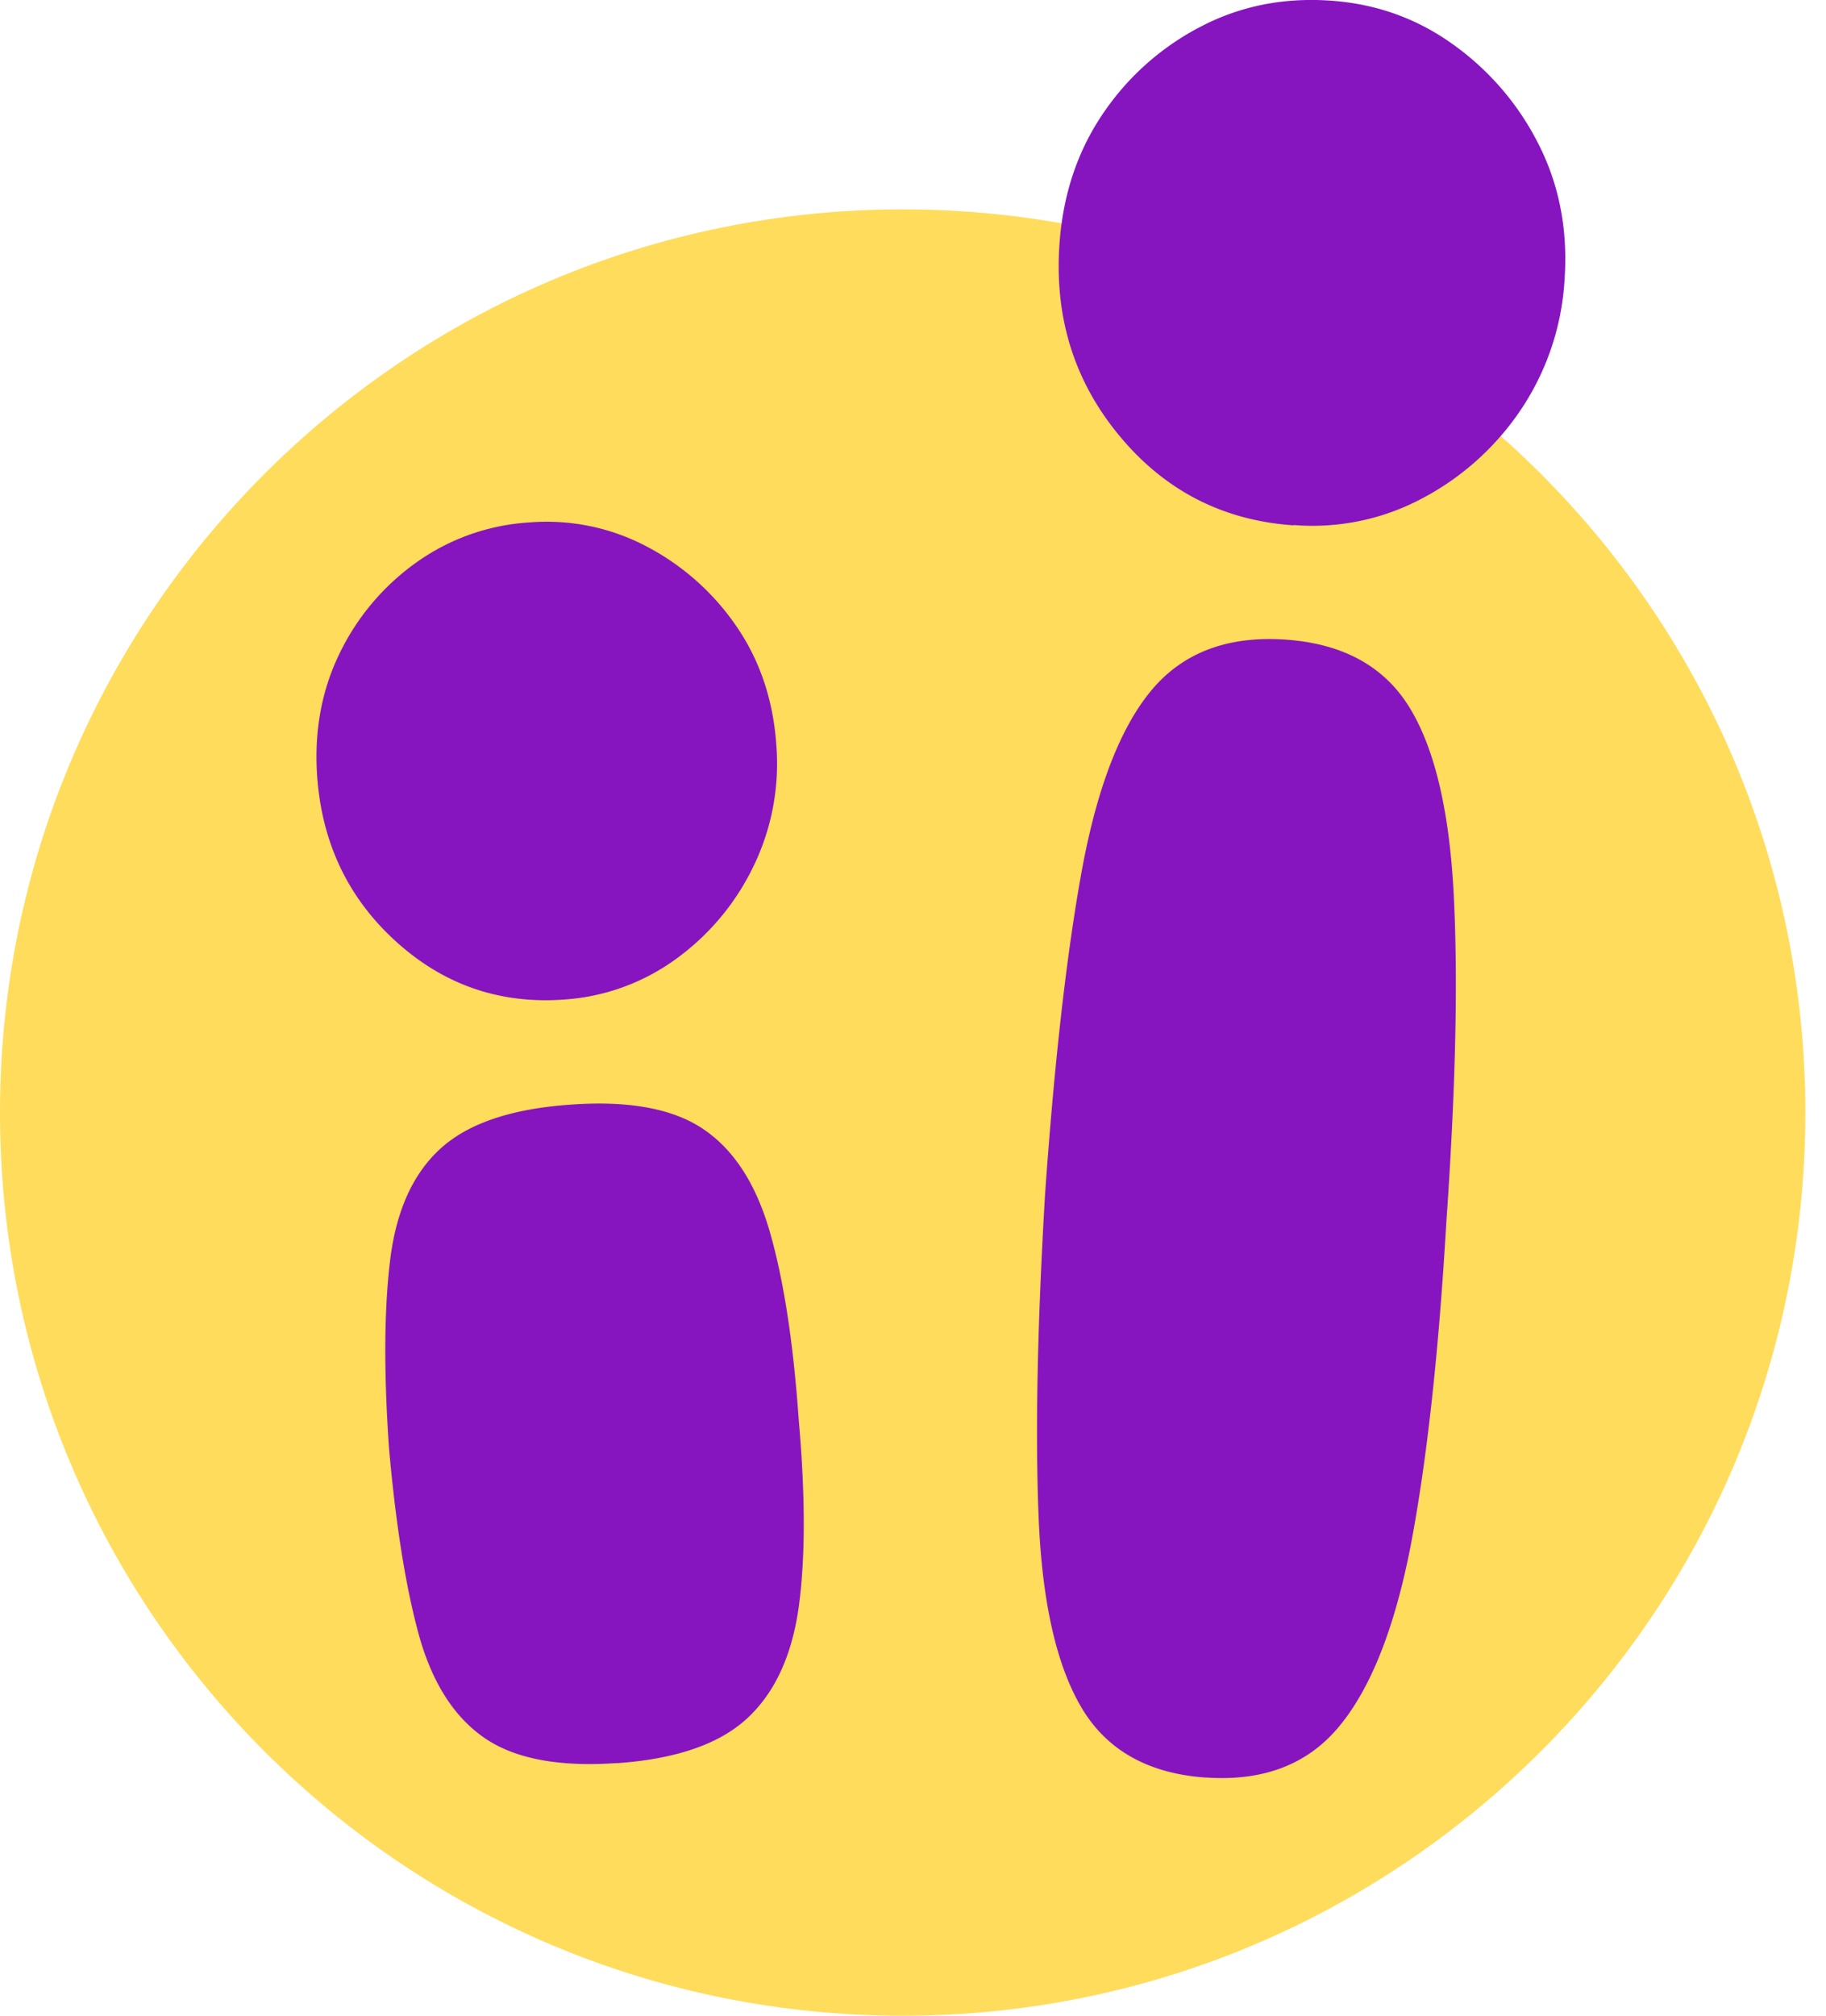 <svg xmlns="http://www.w3.org/2000/svg" width="29" height="32" fill="none" viewBox="0 0 29 32">
  <path fill="#ffdc5b" d="M14.336 32c7.917 0 14.336-6.419 14.336-14.336s-6.416-14.34-14.336-14.34C6.416 3.326 0 9.745 0 17.665S6.419 32 14.336 32"/>
  <path fill="#8615bf" fill-rule="evenodd" d="M8.949 15.869q-1.528.107-2.664-.926-1.135-1.032-1.248-2.621-.073-1.06.35-1.936A3.8 3.8 0 0 1 6.6 8.938a3.45 3.45 0 0 1 1.818-.645 3.4 3.4 0 0 1 1.859.386 3.94 3.94 0 0 1 1.419 1.264q.555.808.632 1.867a3.73 3.73 0 0 1-.366 1.952 3.9 3.9 0 0 1-1.229 1.464 3.4 3.4 0 0 1-1.79.643zm.848 12.12q-1.4.098-2.12-.411-.72-.507-1.03-1.643-.308-1.133-.469-2.946-.126-1.816.019-2.992.146-1.177.808-1.771.66-.594 2.061-.69 1.4-.1 2.12.4.721.495 1.046 1.64.326 1.143.453 2.96.16 1.812 0 2.978-.164 1.167-.827 1.773t-2.058.704zM20.544 8.34q-1.68-.116-2.76-1.415-1.08-1.296-.958-3.048.081-1.165.678-2.054A4.2 4.2 0 0 1 19.048.434q.948-.502 2.08-.424 1.096.075 1.965.707a4.34 4.34 0 0 1 1.352 1.592q.483.963.403 2.128a4.13 4.13 0 0 1-.696 2.07 4.3 4.3 0 0 1-1.563 1.404 3.7 3.7 0 0 1-2.045.424zm-1.39 19.88q-1.37-.095-1.973-1.103-.601-1.008-.685-3.01t.101-5.142q.22-3.136.581-5.128.364-1.99 1.115-2.886.751-.891 2.123-.797 1.37.095 1.973 1.083.603.987.701 3.01.1 2.025-.12 5.16c-.122 2.094-.312 3.795-.562 5.11q-.38 1.969-1.134 2.883-.751.915-2.125.818z" clip-rule="evenodd"/>
</svg>
